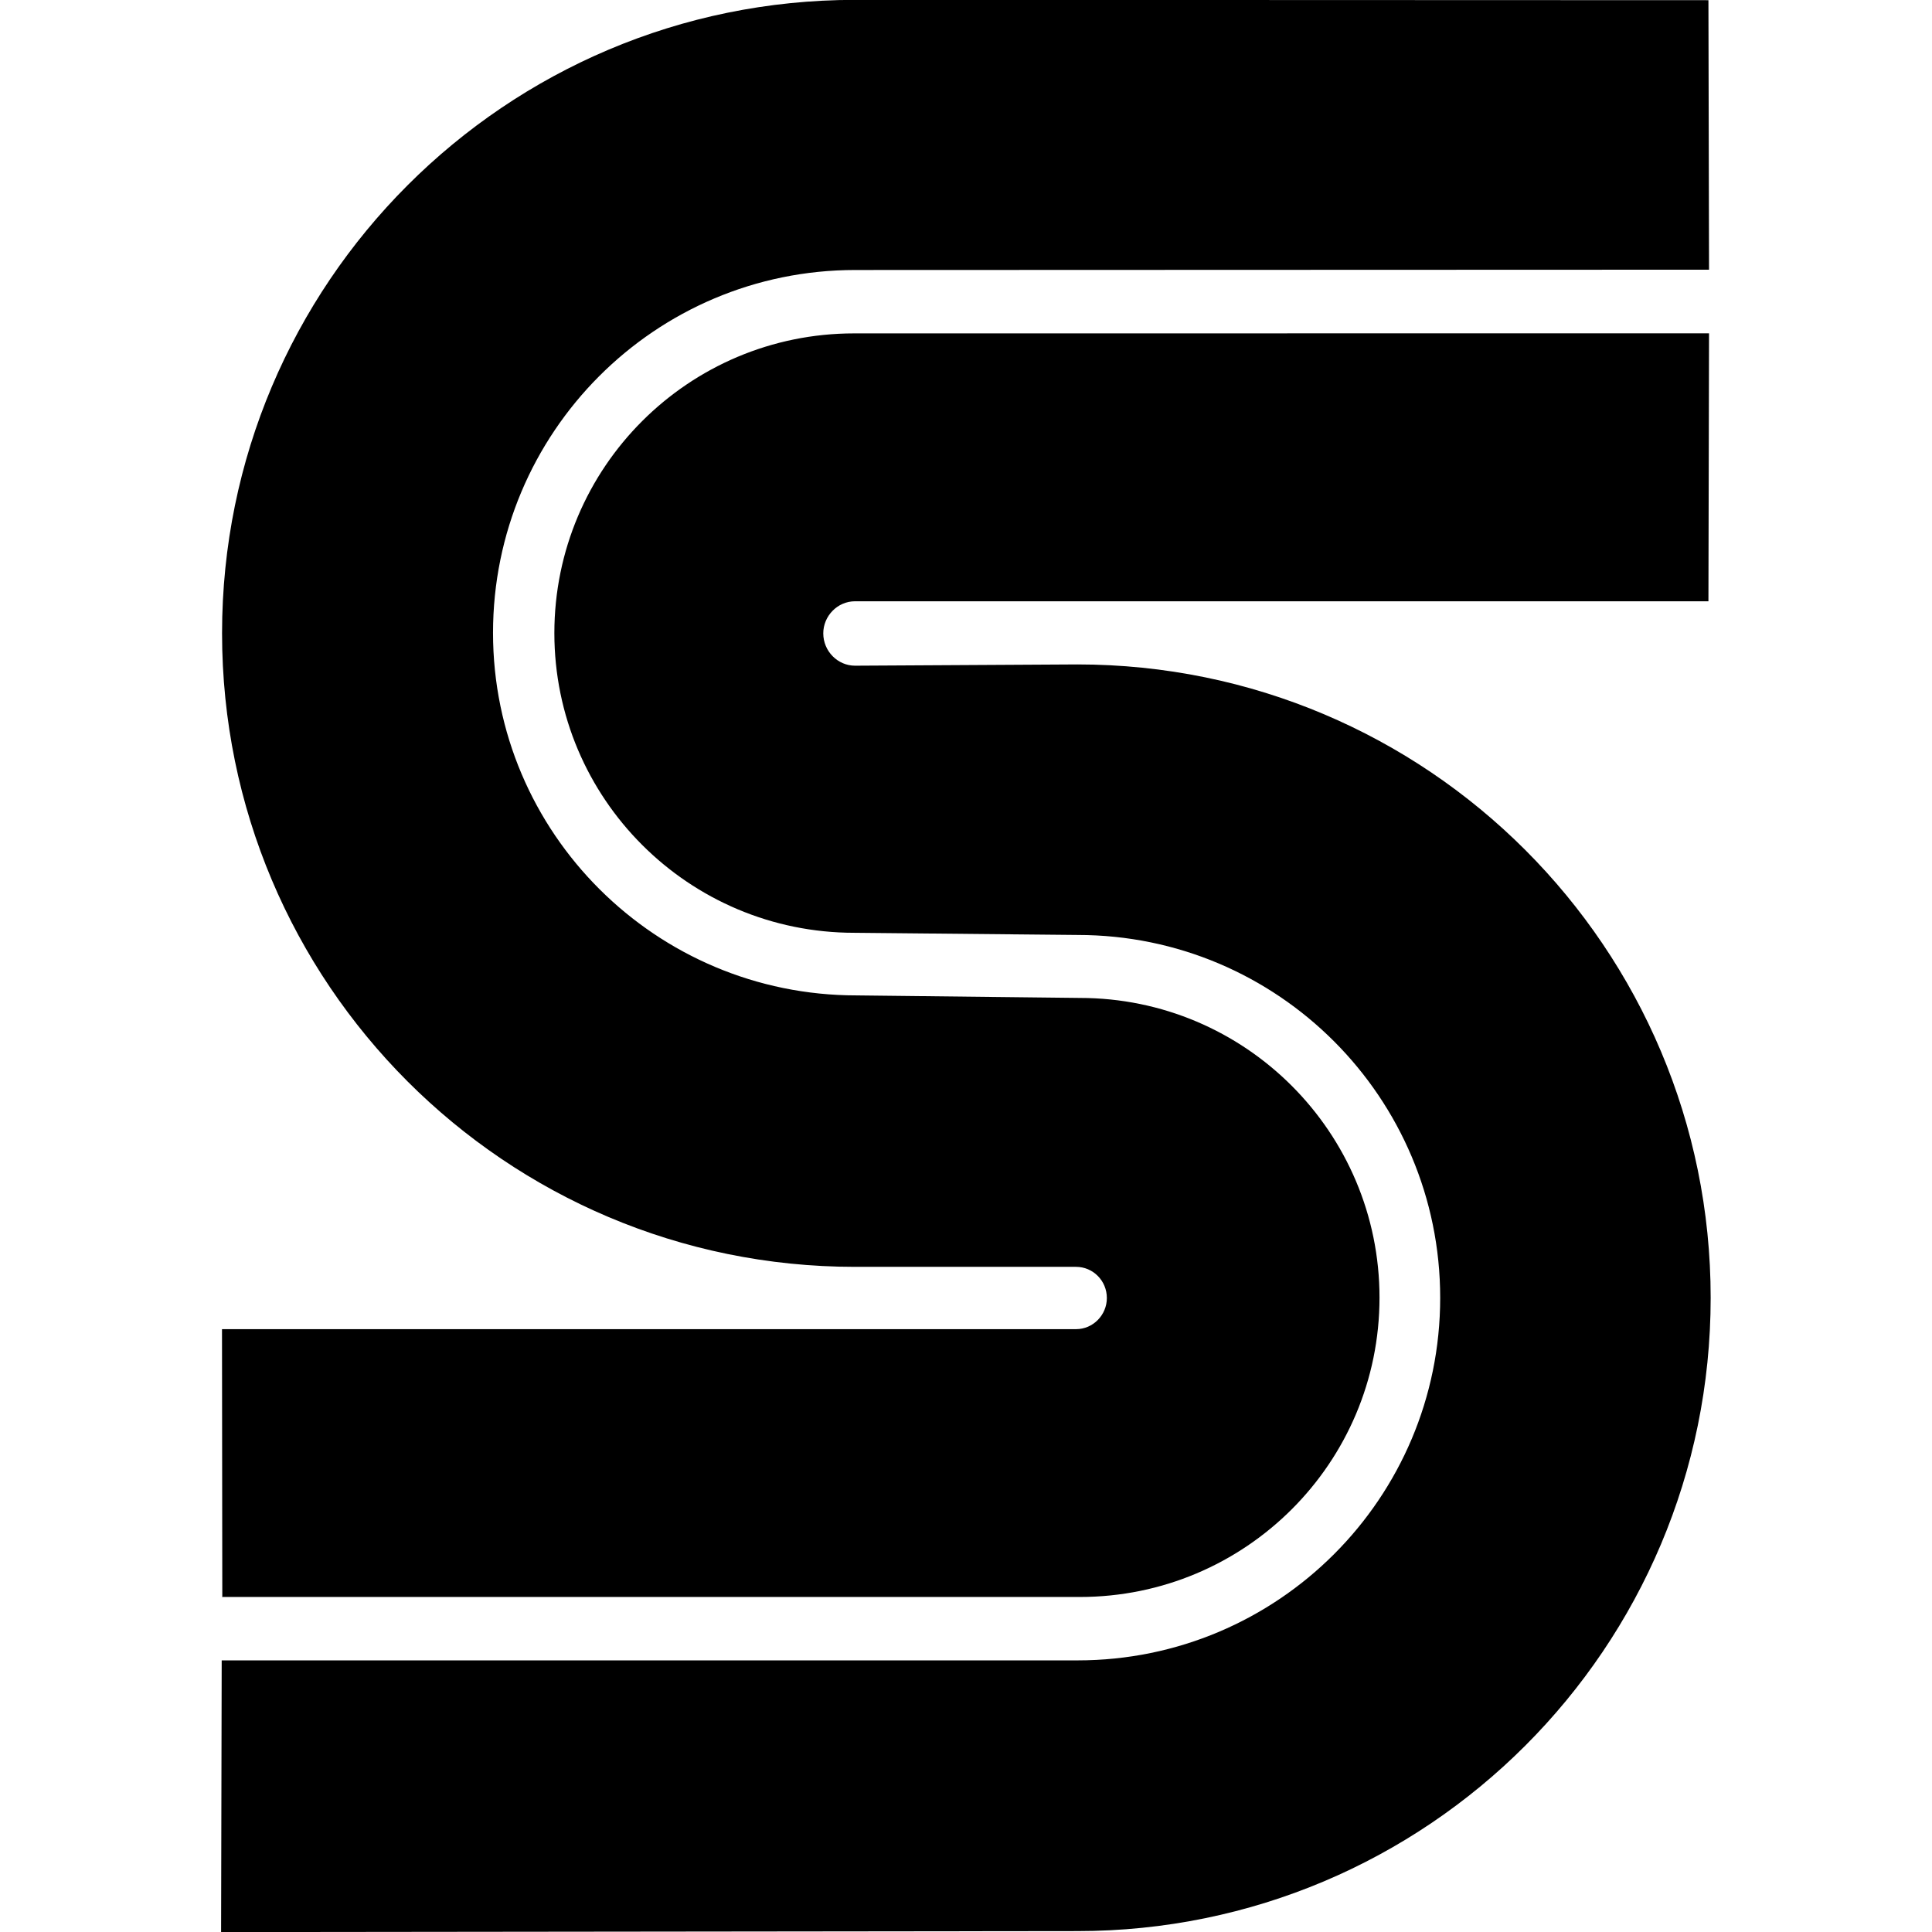 <?xml version="1.0" encoding="utf-8"?><!-- Uploaded to: SVG Repo, www.svgrepo.com, Generator: SVG Repo Mixer Tools -->
<svg fill="#000000" width="800px" height="800px" viewBox="0 0 32 32" xmlns="http://www.w3.org/2000/svg">
  <path d="M28.307 5.521l-0.010 4.438h-14.135c-0.292 0-0.526 0.245-0.526 0.531 0 0.297 0.24 0.536 0.526 0.536l3.682-0.021c5.797 0 10.49 4.698 10.49 10.49 0 5.797-4.693 10.49-10.49 10.49l-14.182 0.016 0.010-4.5h14.177c3.318 0 6.005-2.688 6.005-6.005s-2.688-6.010-6.005-6.010l-3.698-0.036c-2.745 0-4.969-2.224-4.969-4.964 0-2.745 2.224-4.964 4.964-4.964zM3.682 26.458l-0.005-4.443h14.146c0.281 0 0.51-0.234 0.51-0.516 0-0.286-0.229-0.516-0.51-0.516h-3.661c-5.792 0-10.484-4.698-10.484-10.495 0-5.792 4.693-10.49 10.484-10.49l14.135 0.005 0.010 4.464-14.141 0.005c-3.318 0-6 2.693-6 6.010s2.698 6.005 6.021 6.005l3.698 0.042c2.74 0 4.964 2.224 4.964 4.964s-2.224 4.958-4.964 4.958h-14.198z"/>
</svg>